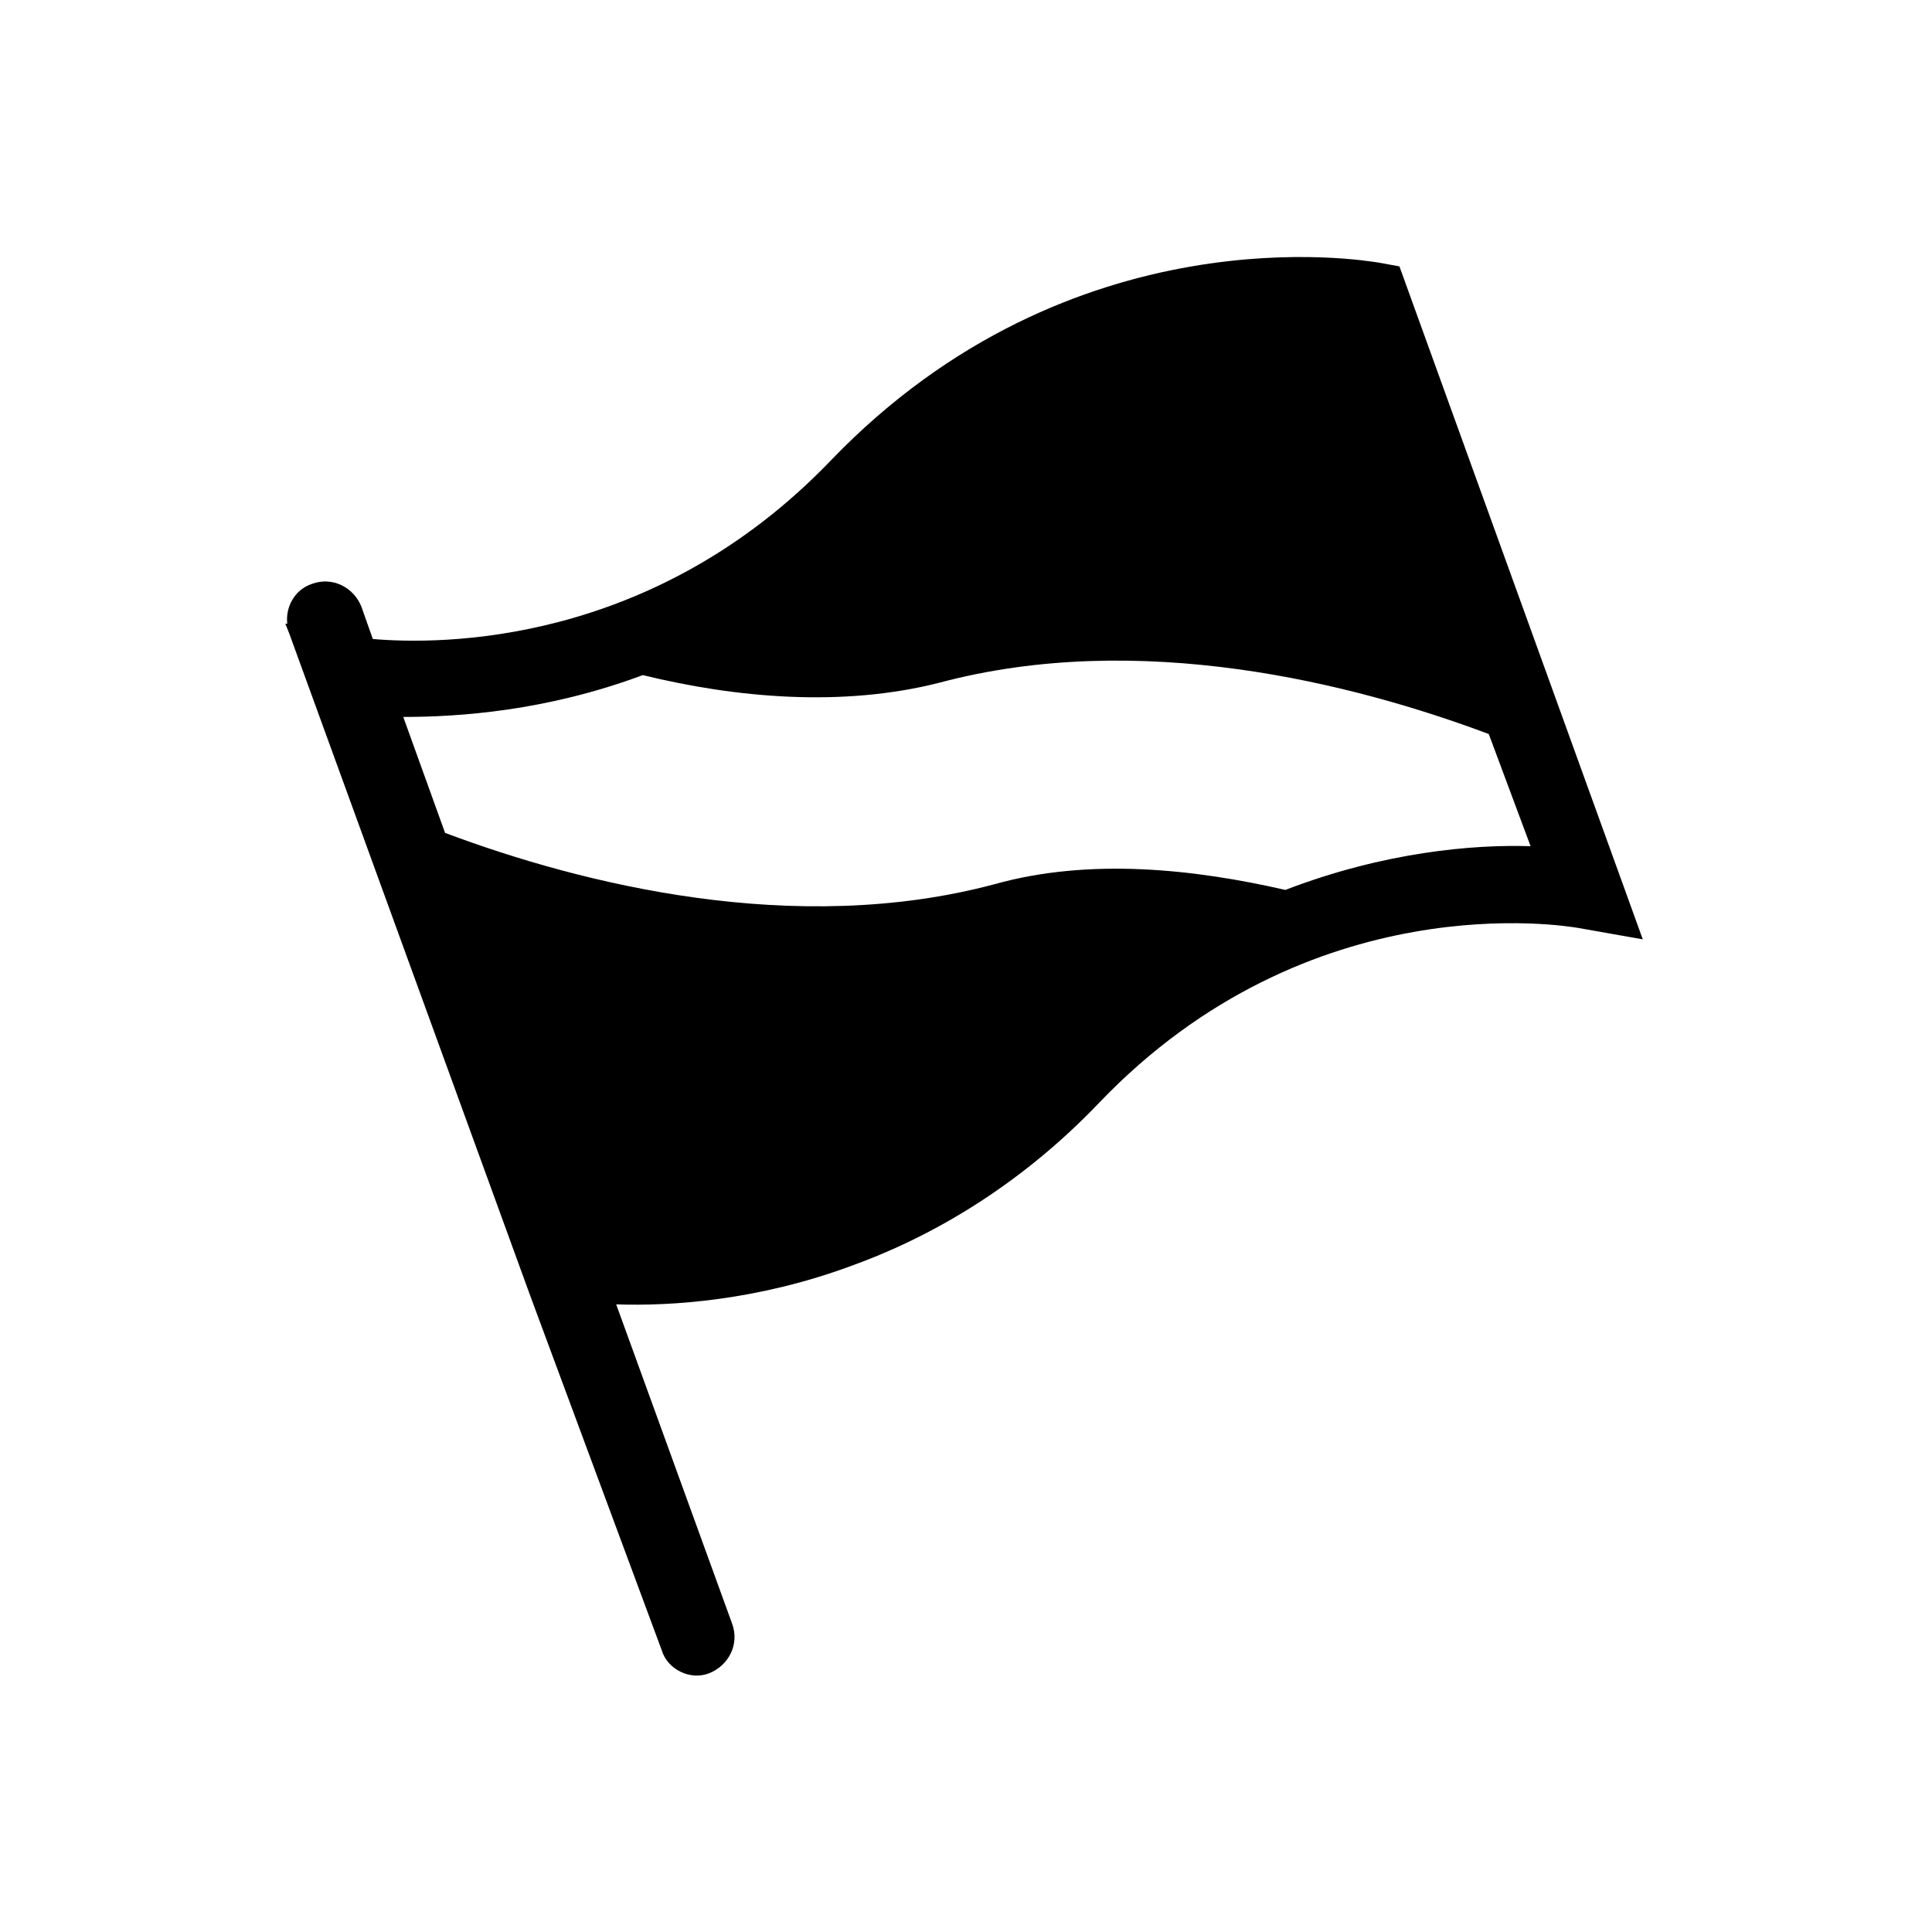 <?xml version="1.0" encoding="UTF-8"?>
<!-- Uploaded to: ICON Repo, www.iconrepo.com, Generator: ICON Repo Mixer Tools -->
<svg fill="#000000" width="800px" height="800px" version="1.1" viewBox="144 144 512 512" xmlns="http://www.w3.org/2000/svg">
 <path d="m331.98 587.41c5.039-2.016 8.062-7.559 6.047-13.098l-30.73-84.641c14.609 0.504 37.281-1.008 61.969-10.078 21.16-7.559 44.84-21.16 66-43.328 55.922-58.441 123.94-46.855 126.96-46.352l17.129 3.023-64.492-178.34-5.543-1.008c-3.527-0.504-81.113-14.105-145.1 52.395-47.359 49.375-103.79 48.871-121.42 47.359l-3.023-8.566c-2.016-5.039-7.559-8.062-13.098-6.047-4.535 1.512-7.055 6.047-6.551 10.578h-0.504l1.008 2.519 63.984 175.83 34.766 93.715c1.512 5.035 7.555 8.059 12.594 6.043zm-17.633-264.5c24.688 6.047 52.898 8.566 78.594 2.016 52.898-14.105 109.33 0 145.6 13.602l11.082 29.727c-15.113-0.504-38.793 1.512-64.992 11.586-24.184-5.543-51.891-8.566-77.082-1.512-52.898 14.105-109.33 0-145.6-13.602l-11.082-30.73c14.609 0 37.785-1.512 63.48-11.086z"/>
</svg>